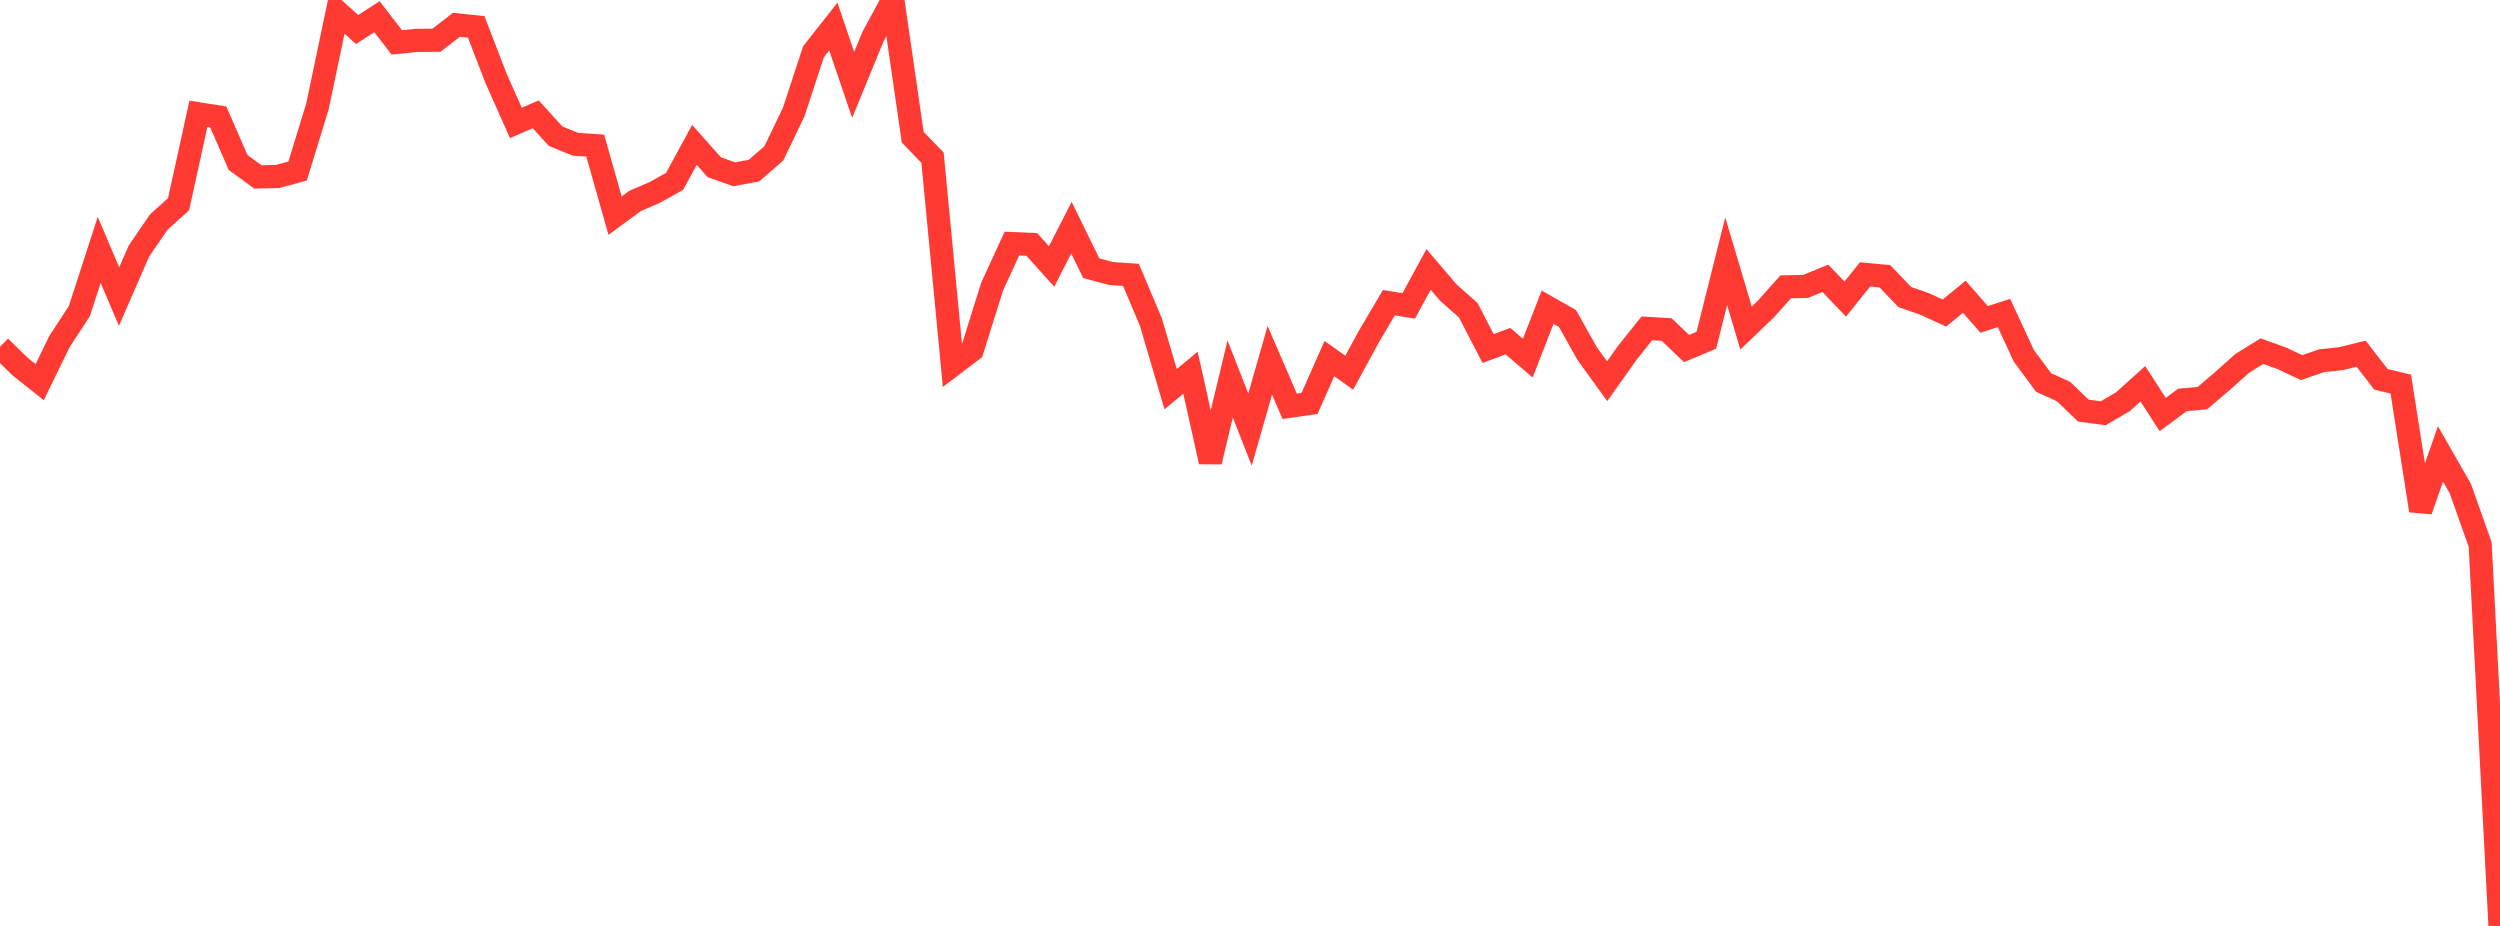 <?xml version="1.0" standalone="no"?>
<!DOCTYPE svg PUBLIC "-//W3C//DTD SVG 1.1//EN" "http://www.w3.org/Graphics/SVG/1.1/DTD/svg11.dtd">

<svg width="135" height="50" viewBox="0 0 135 50" preserveAspectRatio="none" 
  xmlns="http://www.w3.org/2000/svg"
  xmlns:xlink="http://www.w3.org/1999/xlink">


<polyline points="0.0, 18.727 1.071, 19.783 2.143, 20.636 3.214, 18.438 4.286, 16.799 5.357, 13.493 6.429, 16.016 7.5, 13.561 8.571, 11.996 9.643, 11.028 10.714, 6.145 11.786, 6.313 12.857, 8.775 13.929, 9.555 15.0, 9.527 16.071, 9.235 17.143, 5.741 18.214, 0.634 19.286, 1.594 20.357, 0.902 21.429, 2.29 22.5, 2.181 23.571, 2.172 24.643, 1.34 25.714, 1.452 26.786, 4.23 27.857, 6.64 28.929, 6.173 30.0, 7.352 31.071, 7.789 32.143, 7.864 33.214, 11.645 34.286, 10.855 35.357, 10.391 36.429, 9.791 37.5, 7.825 38.571, 9.03 39.643, 9.411 40.714, 9.215 41.786, 8.283 42.857, 6.057 43.929, 2.793 45.0, 1.434 46.071, 4.586 47.143, 1.974 48.214, 0.0 49.286, 7.408 50.357, 8.518 51.429, 19.72 52.5, 18.909 53.571, 15.486 54.643, 13.153 55.714, 13.198 56.786, 14.389 57.857, 12.294 58.929, 14.484 60.0, 14.772 61.071, 14.842 62.143, 17.38 63.214, 21.014 64.286, 20.125 65.357, 24.934 66.429, 20.466 67.5, 23.197 68.571, 19.455 69.643, 21.939 70.714, 21.786 71.786, 19.365 72.857, 20.124 73.929, 18.16 75.0, 16.343 76.071, 16.519 77.143, 14.549 78.214, 15.804 79.286, 16.751 80.357, 18.821 81.429, 18.421 82.5, 19.339 83.571, 16.591 84.643, 17.198 85.714, 19.106 86.786, 20.588 87.857, 19.074 88.929, 17.731 90.0, 17.794 91.071, 18.821 92.143, 18.374 93.214, 14.107 94.286, 17.715 95.357, 16.688 96.429, 15.489 97.5, 15.467 98.571, 15.03 99.643, 16.152 100.714, 14.816 101.786, 14.918 102.857, 16.04 103.929, 16.413 105.0, 16.906 106.071, 16.025 107.143, 17.246 108.214, 16.902 109.286, 19.212 110.357, 20.658 111.429, 21.142 112.5, 22.172 113.571, 22.317 114.643, 21.689 115.714, 20.723 116.786, 22.384 117.857, 21.594 118.929, 21.498 120.0, 20.585 121.071, 19.629 122.143, 18.962 123.214, 19.346 124.286, 19.852 125.357, 19.481 126.429, 19.363 127.5, 19.1 128.571, 20.483 129.643, 20.742 130.714, 27.57 131.786, 24.513 132.857, 26.38 133.929, 29.408 135.0, 50.0" fill="none" stroke="#ff3a33" stroke-width="1.25"/>

</svg>